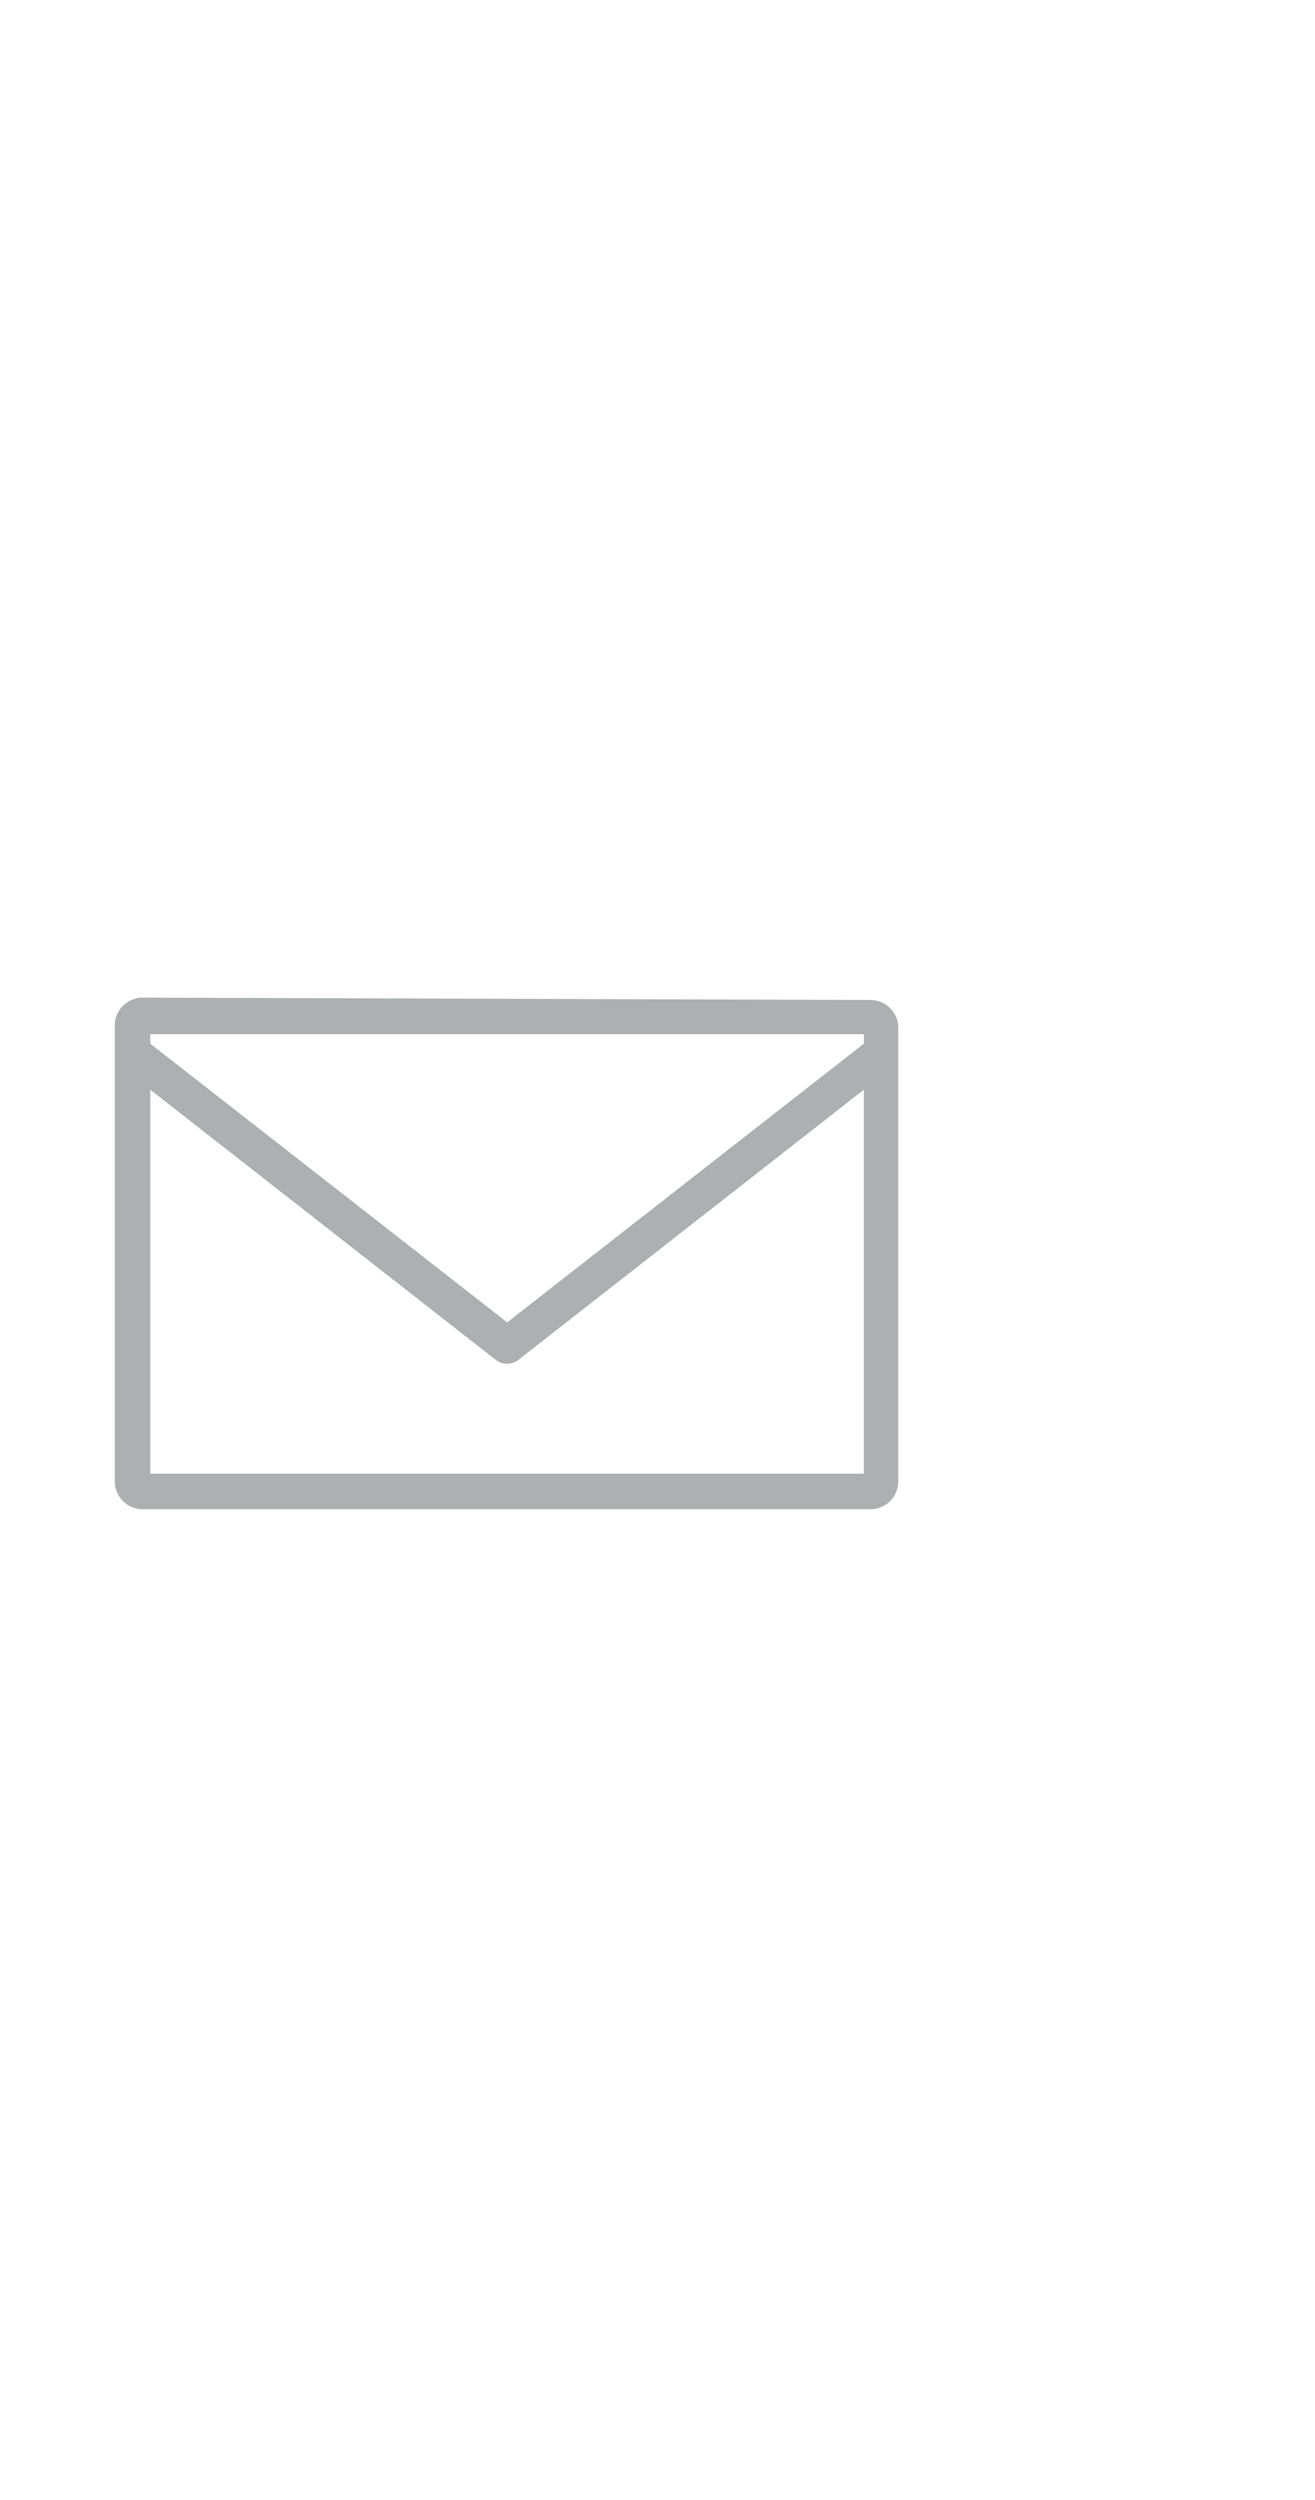 <?xml version="1.0" encoding="iso-8859-1"?>
<!-- Generator: Adobe Illustrator 19.2.0, SVG Export Plug-In . SVG Version: 6.00 Build 0)  -->
<svg version="1.0" id="Layer_1" xmlns="http://www.w3.org/2000/svg" xmlns:xlink="http://www.w3.org/1999/xlink" x="0px" y="0px"
	 width="50px" height="95px" viewBox="0 0 50 95" style="enable-background:new 0 0 50 95;" xml:space="preserve">
<g id="email-icon">
	<path style="fill:#ABB1B2;" d="M33.155,38l-27.79-0.09c-0.539,0.03-0.97,0.461-1,1v17.44c0.03,0.539,0.461,0.97,1,1h27.79
		c0.539-0.03,0.97-0.461,1-1V39C34.125,38.461,33.694,38.03,33.155,38z M32.845,56H5.715V41.41l13.14,10.27
		c0.251,0.192,0.599,0.192,0.85,0l13.14-10.27V56z M32.845,39.66l-13.56,10.59L5.715,39.66V39.3h27.13V39.66z"/>
</g>
<g id="Layer_1_1_">
</g>
</svg>
